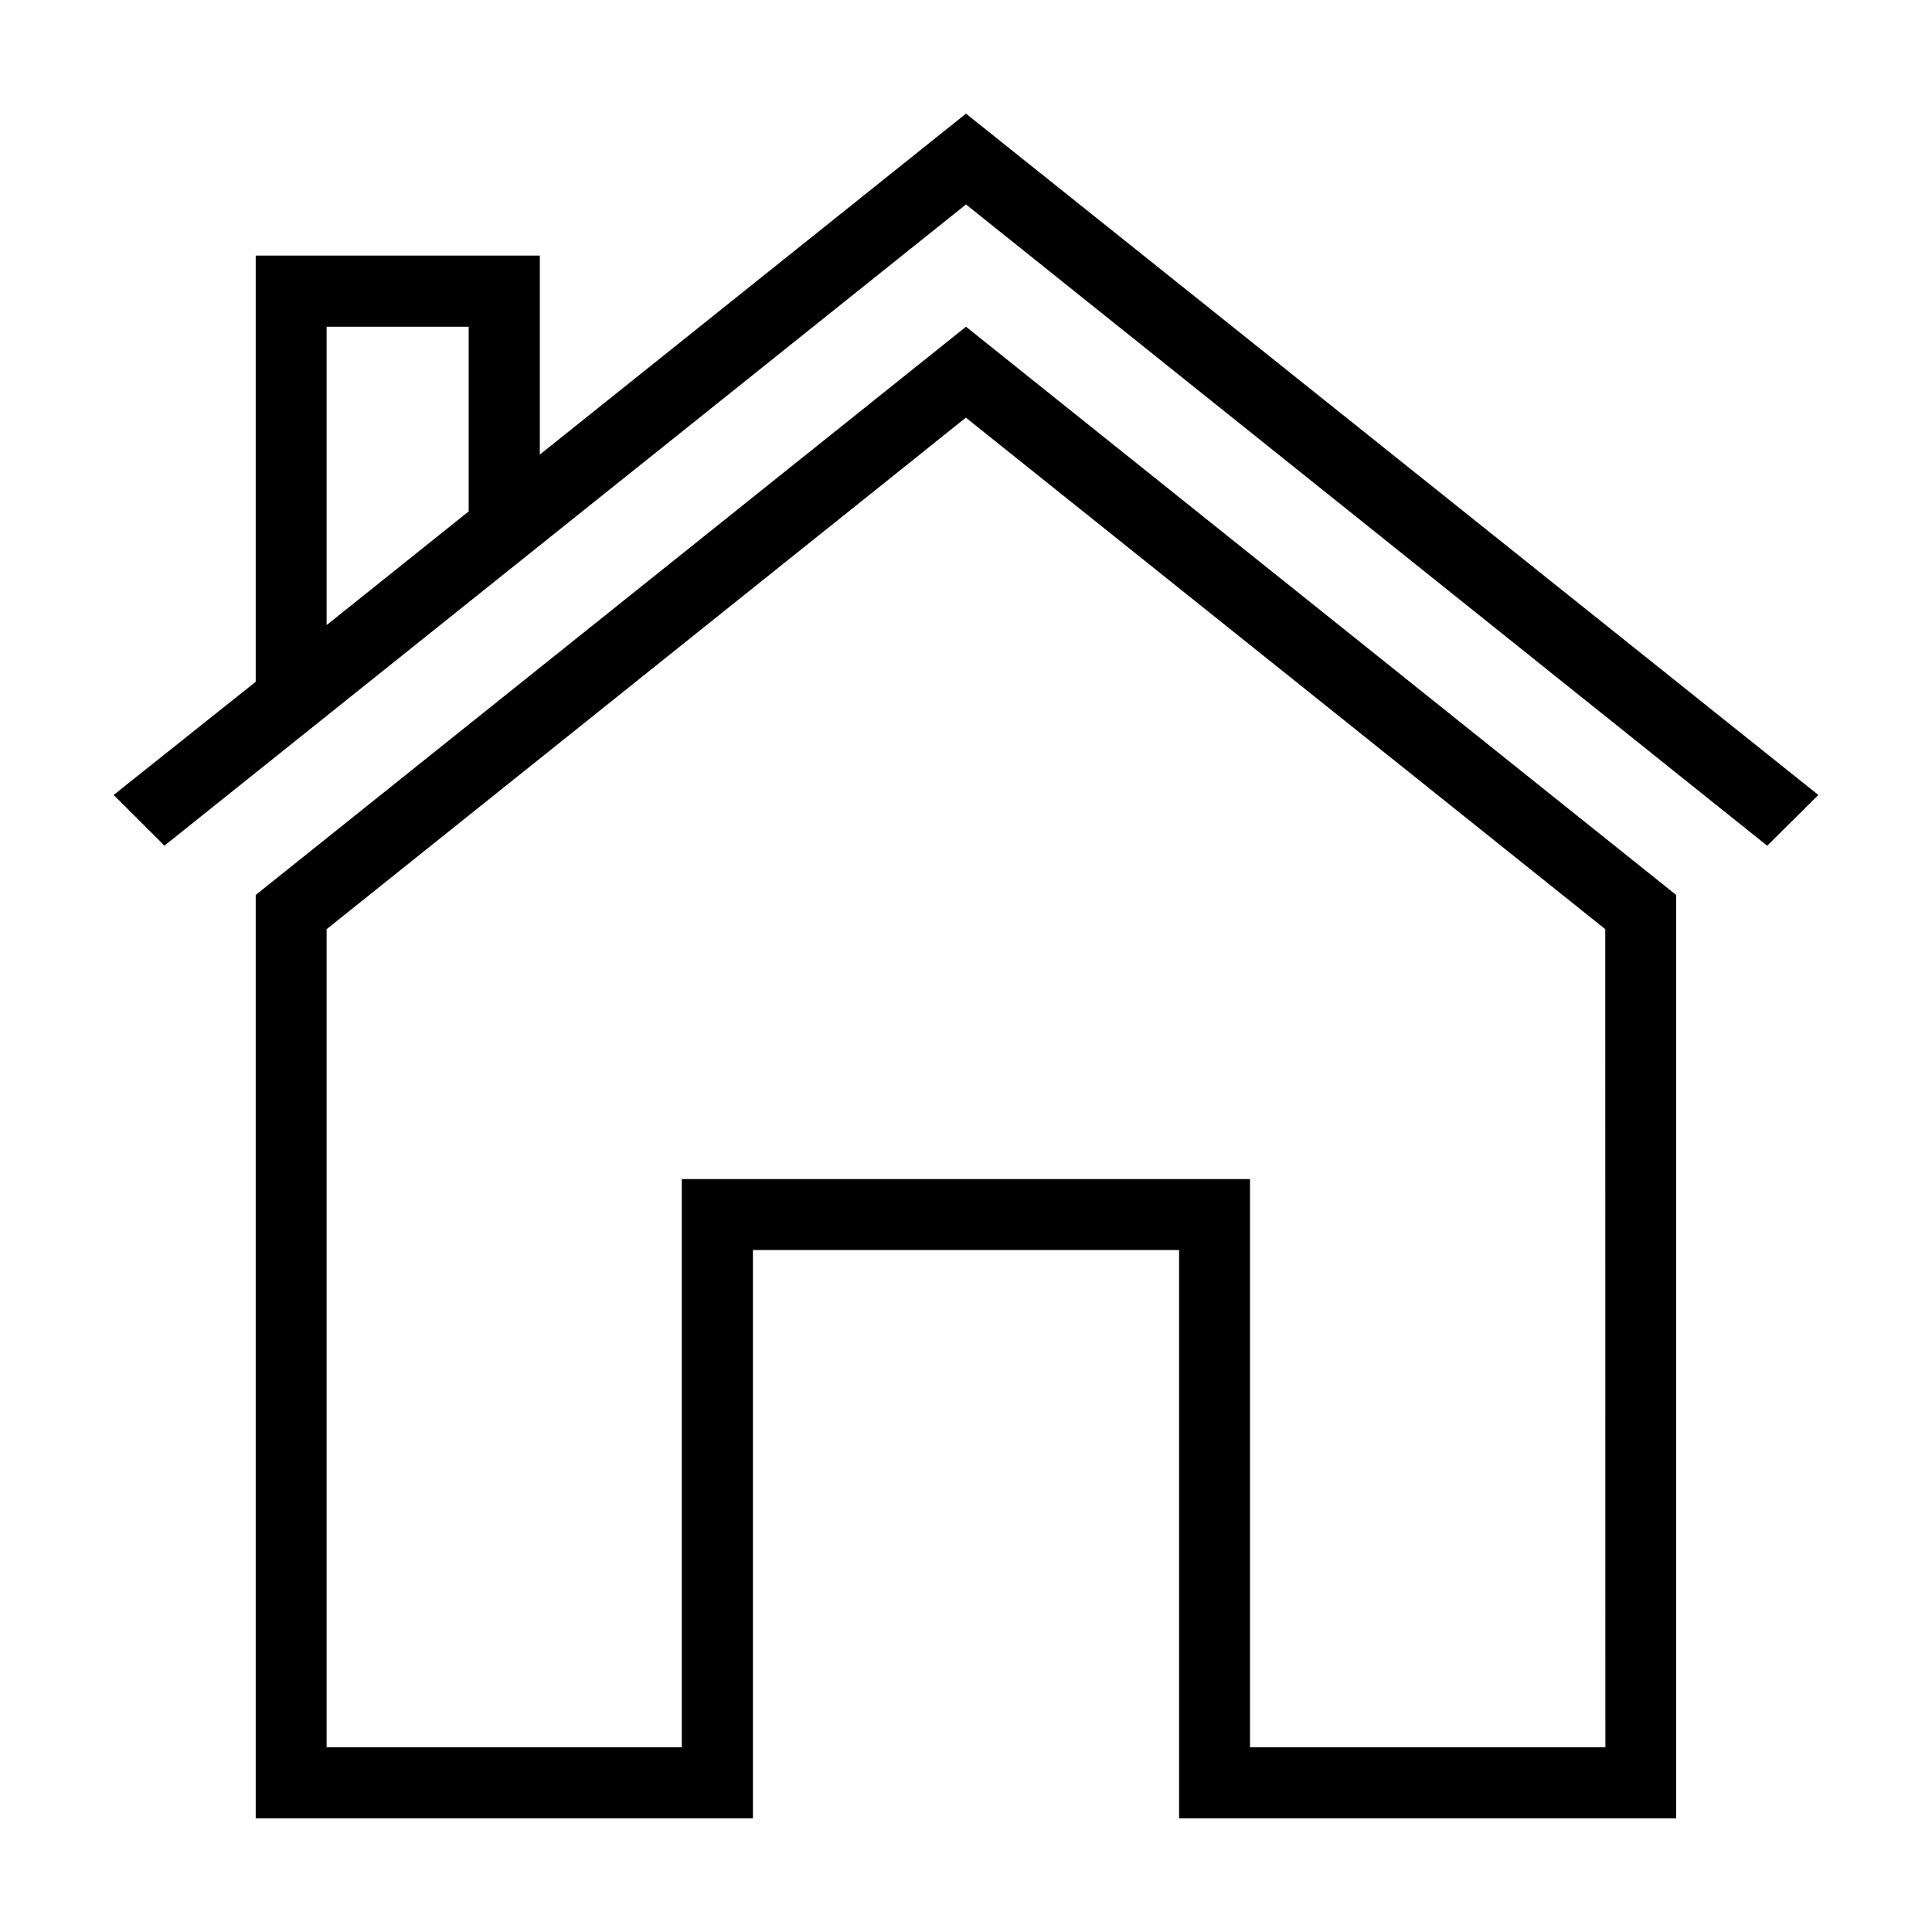 <?xml version="1.0" encoding="utf-8"?>
<!-- Generator: Adobe Illustrator 16.0.3, SVG Export Plug-In . SVG Version: 6.00 Build 0)  -->
<!DOCTYPE svg PUBLIC "-//W3C//DTD SVG 1.1//EN" "http://www.w3.org/Graphics/SVG/1.1/DTD/svg11.dtd">
<svg version="1.1" id="Layer_1" xmlns="http://www.w3.org/2000/svg" xmlns:xlink="http://www.w3.org/1999/xlink" x="0px" y="0px"
	 width="17px" height="17px" viewBox="0 0 17 17" enable-background="new 0 0 17 17" xml:space="preserve">
<g>
	<path d="M8.5,2.875l-6.25,5V16h4.375v-5.001h3.75V16h4.374V7.875L8.5,2.875z M14.126,15.375h-3.127v-5h-5v5H2.874V8.176
		l5.625-4.501l5.626,4.501L14.126,15.375L14.126,15.375z"/>
	<path d="M8.5,1L4.75,4V2.249h-2.5v3.75L1,6.995l0.447,0.446L8.5,1.799l7.05,5.643L16,6.995L8.5,1z M4.124,4.5l-1.25,1V2.875h1.25
		V4.5z"/>
</g>
</svg>
